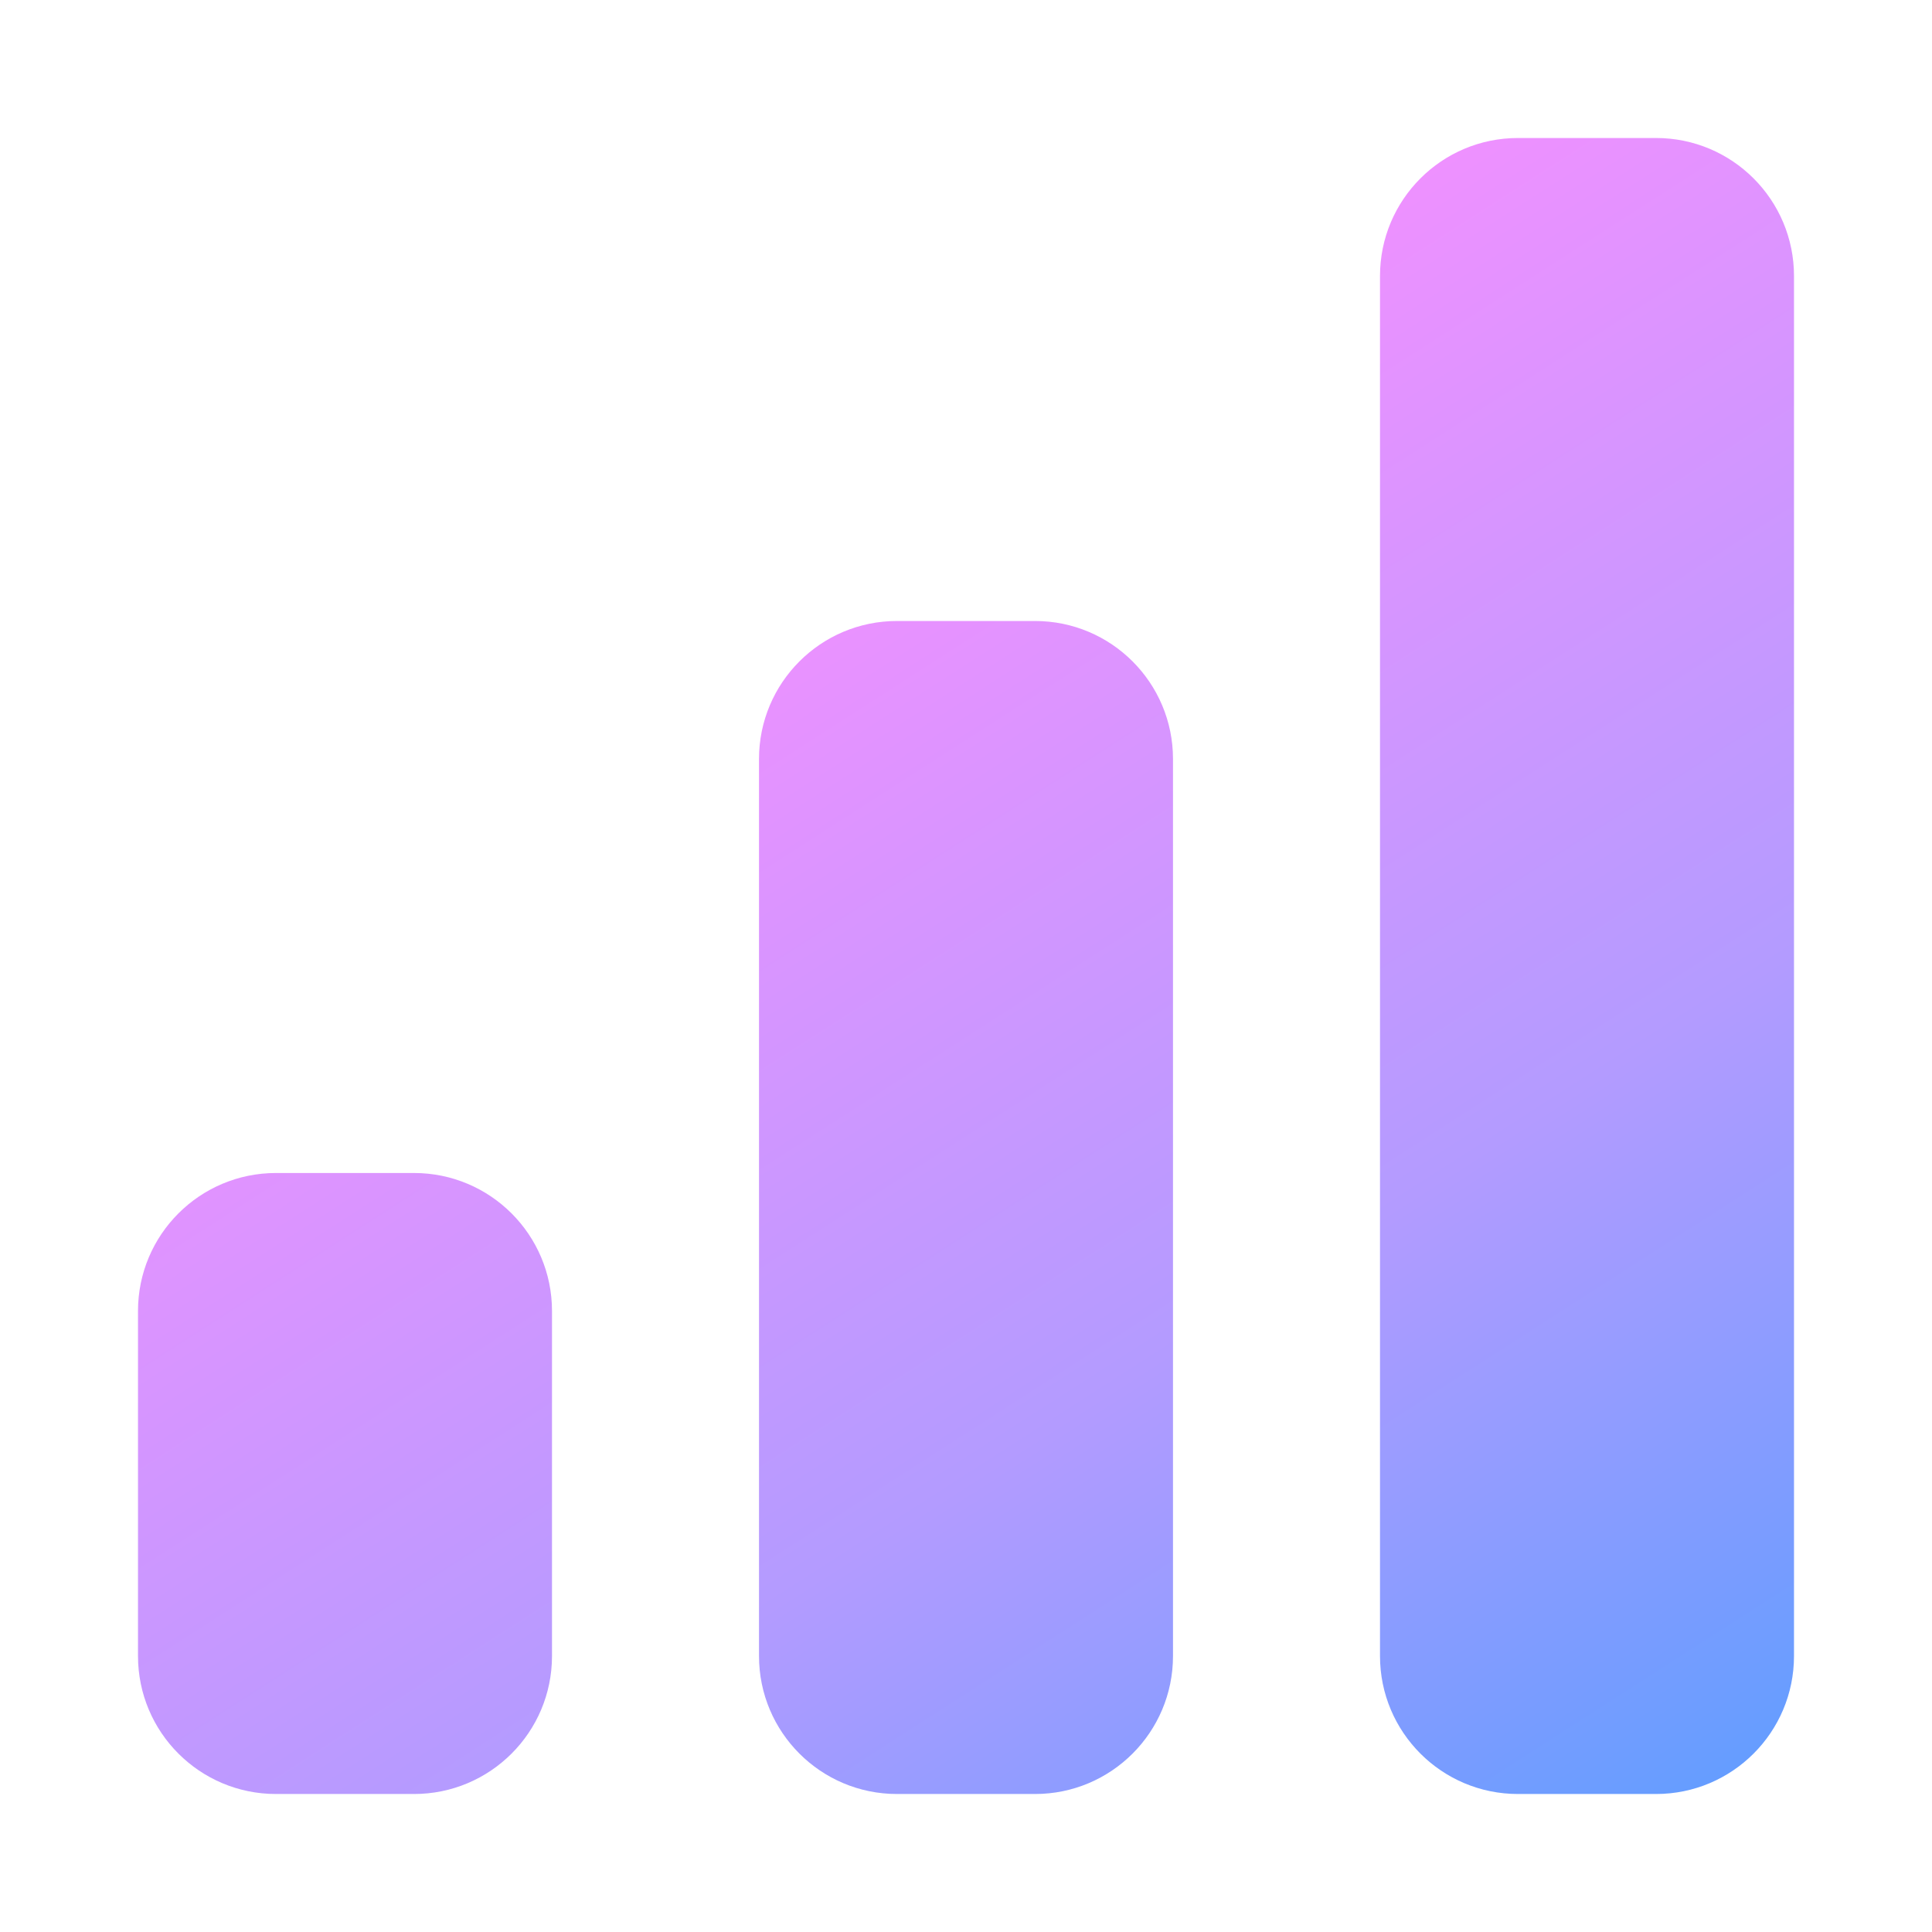 <svg width="28" height="28" viewBox="0 0 28 28" fill="none" xmlns="http://www.w3.org/2000/svg">
<path fill-rule="evenodd" clip-rule="evenodd" d="M22 2C20.895 2 20 2.895 20 4V24C20 25.105 20.895 26 22 26H24C25.105 26 26 25.105 26 24V4C26 2.895 25.105 2 24 2H22ZM11 11C11 9.895 11.895 9 13 9H15C16.105 9 17 9.895 17 11V24C17 25.105 16.105 26 15 26H13C11.895 26 11 25.105 11 24V11ZM2 19C2 17.895 2.895 17 4 17H6C7.105 17 8 17.895 8 19V24C8 25.105 7.105 26 6 26H4C2.895 26 2 25.105 2 24V19Z" fill="url(#paint0_linear_2693_5659)"/>
<defs>
<linearGradient id="paint0_linear_2693_5659" x1="1" y1="2" x2="19.217" y2="30.357" gradientUnits="userSpaceOnUse">
<stop stop-color="#6D9AFF"/>
<stop offset="0.265" stop-color="#F88FFF"/>
<stop offset="0.695" stop-color="#B39BFF"/>
<stop offset="1" stop-color="#5F9DFF"/>
</linearGradient>
</defs>
</svg>
